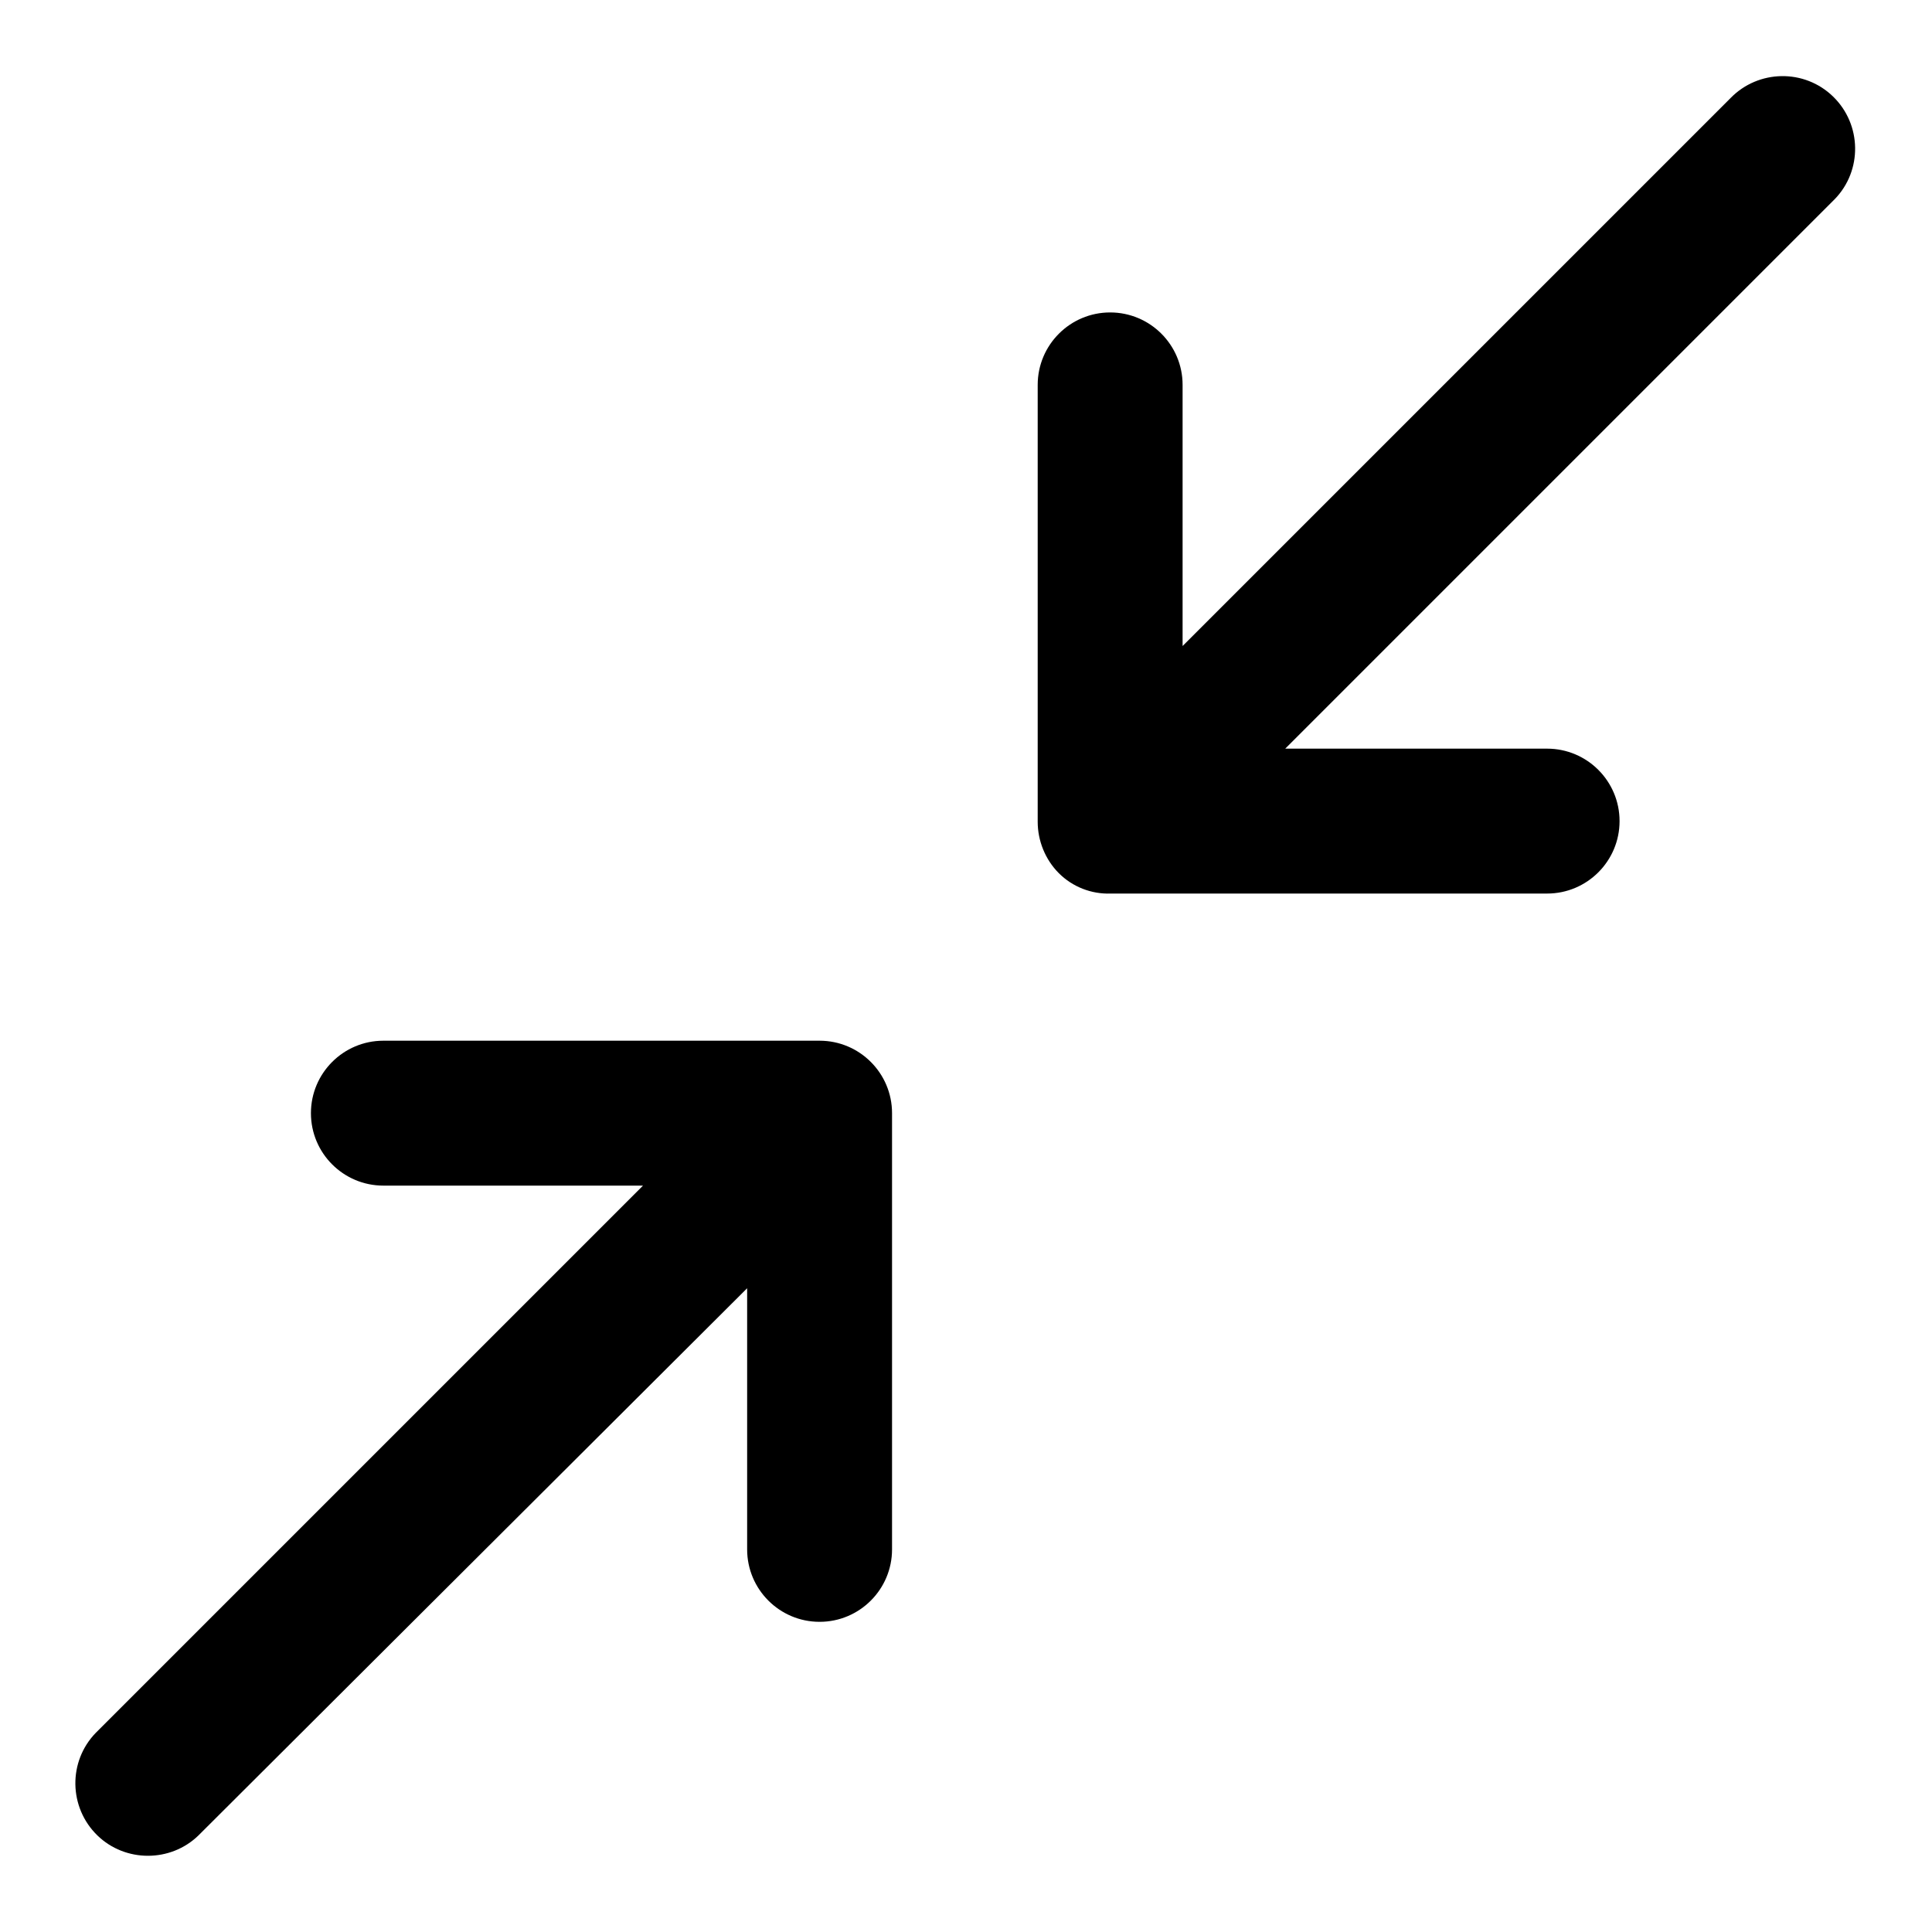 <?xml version="1.0" encoding="utf-8"?>
<!-- Svg Vector Icons : http://www.onlinewebfonts.com/icon -->
<!DOCTYPE svg PUBLIC "-//W3C//DTD SVG 1.1//EN" "http://www.w3.org/Graphics/SVG/1.1/DTD/svg11.dtd">
<svg version="1.1" xmlns="http://www.w3.org/2000/svg" xmlns:xlink="http://www.w3.org/1999/xlink" x="0px" y="0px" viewBox="0 0 256 256" enable-background="new 0 0 256 256" xml:space="preserve">
<g> <path fill="#000000" d="M85.3,157l-72.6,72.6c-3.7,3.8-3.6,9.9,0.2,13.6c3.7,3.6,9.7,3.6,13.4,0L99,170.7v34.6 c0,5.3,4.3,9.6,9.6,9.6s9.6-4.3,9.6-9.6v-57.8c0-5.3-4.3-9.6-9.6-9.6c0,0,0,0-0.1,0H50.8c-5.3,0-9.6,4.3-9.6,9.6s4.3,9.6,9.6,9.6 H85.3z M140.3,115.7c-1.8-1.8-2.8-4.3-2.8-6.8V51c0-5.3,4.3-9.6,9.6-9.6s9.6,4.3,9.6,9.6v34.6l72.6-72.6c3.7-3.8,9.8-3.9,13.6-0.2 c3.8,3.7,3.9,9.8,0.2,13.6c-0.1,0.1-0.2,0.2-0.2,0.2l-72.6,72.6H205c5.3,0,9.6,4.3,9.6,9.6s-4.3,9.6-9.6,9.6h-57.8 C144.6,118.5,142.1,117.5,140.3,115.7z"/></g>
</svg>